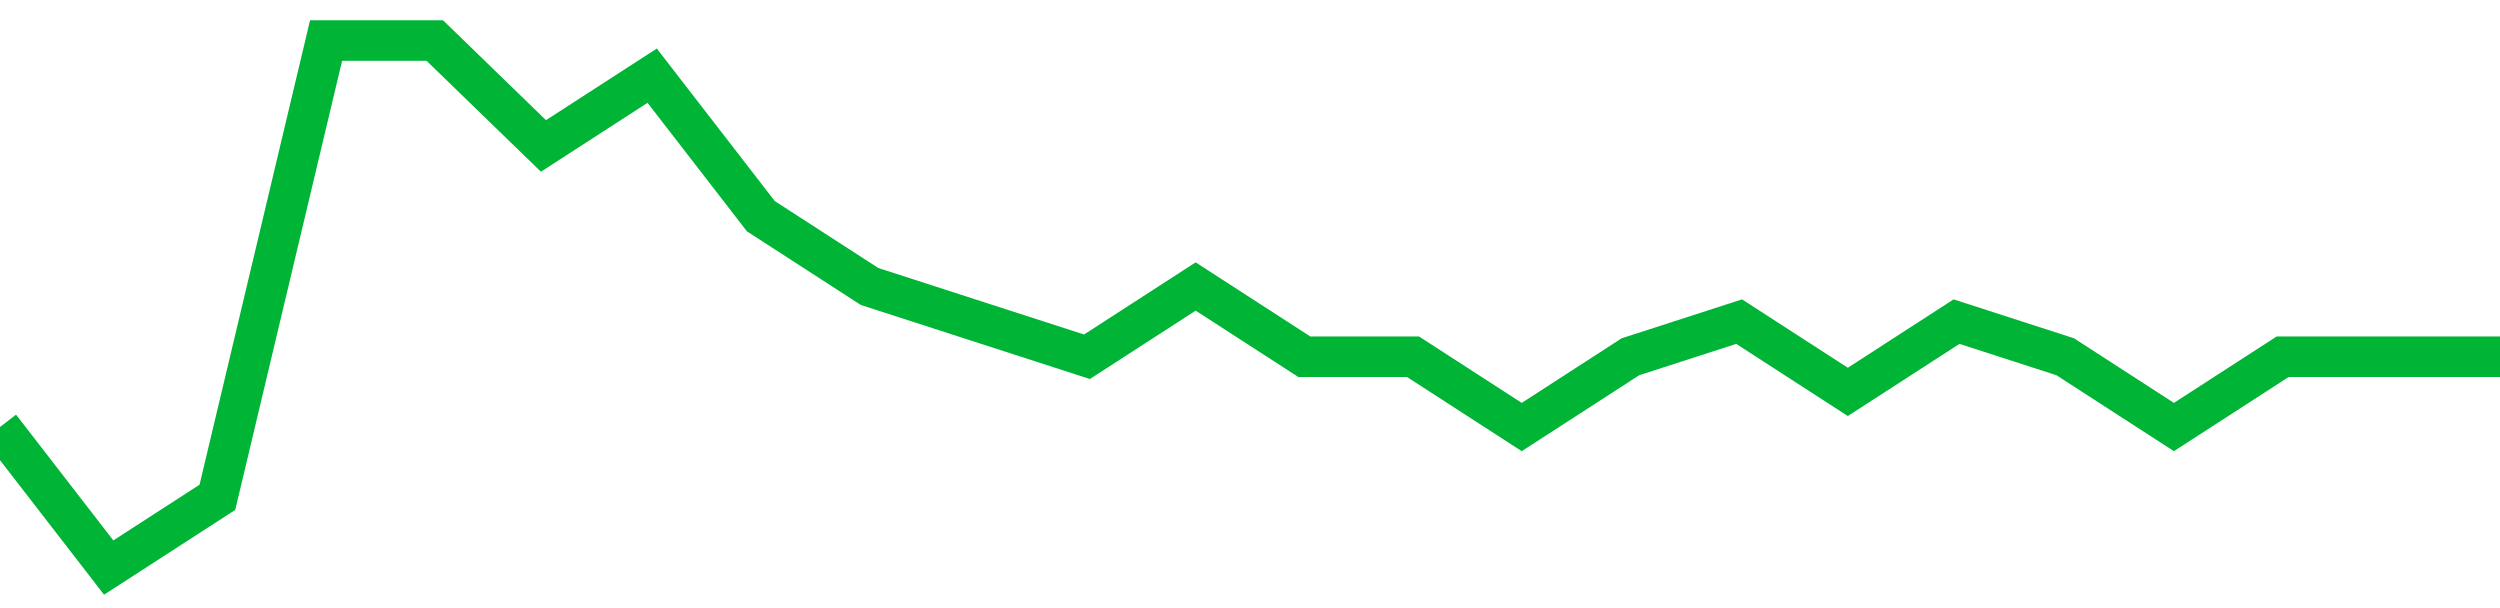 <!-- Generated with https://github.com/jxxe/sparkline/ --><svg viewBox="0 0 185 45" class="sparkline" xmlns="http://www.w3.org/2000/svg"><path class="sparkline--fill" d="M 0 31.6 L 0 31.6 L 8.043 42 L 16.087 36.8 L 24.13 3 L 32.174 3 L 40.217 10.8 L 48.261 5.6 L 56.304 16 L 64.348 21.2 L 72.391 23.8 L 80.435 26.4 L 88.478 21.2 L 96.522 26.4 L 104.565 26.4 L 112.609 31.6 L 120.652 26.4 L 128.696 23.8 L 136.739 29 L 144.783 23.8 L 152.826 26.4 L 160.87 31.6 L 168.913 26.4 L 176.957 26.4 L 185 26.4 V 45 L 0 45 Z" stroke="none" fill="none" ></path><path class="sparkline--line" d="M 0 31.6 L 0 31.6 L 8.043 42 L 16.087 36.8 L 24.13 3 L 32.174 3 L 40.217 10.8 L 48.261 5.6 L 56.304 16 L 64.348 21.2 L 72.391 23.8 L 80.435 26.4 L 88.478 21.2 L 96.522 26.4 L 104.565 26.4 L 112.609 31.6 L 120.652 26.4 L 128.696 23.8 L 136.739 29 L 144.783 23.8 L 152.826 26.4 L 160.87 31.6 L 168.913 26.4 L 176.957 26.4 L 185 26.4" fill="none" stroke-width="3" stroke="#00B436" ></path></svg>